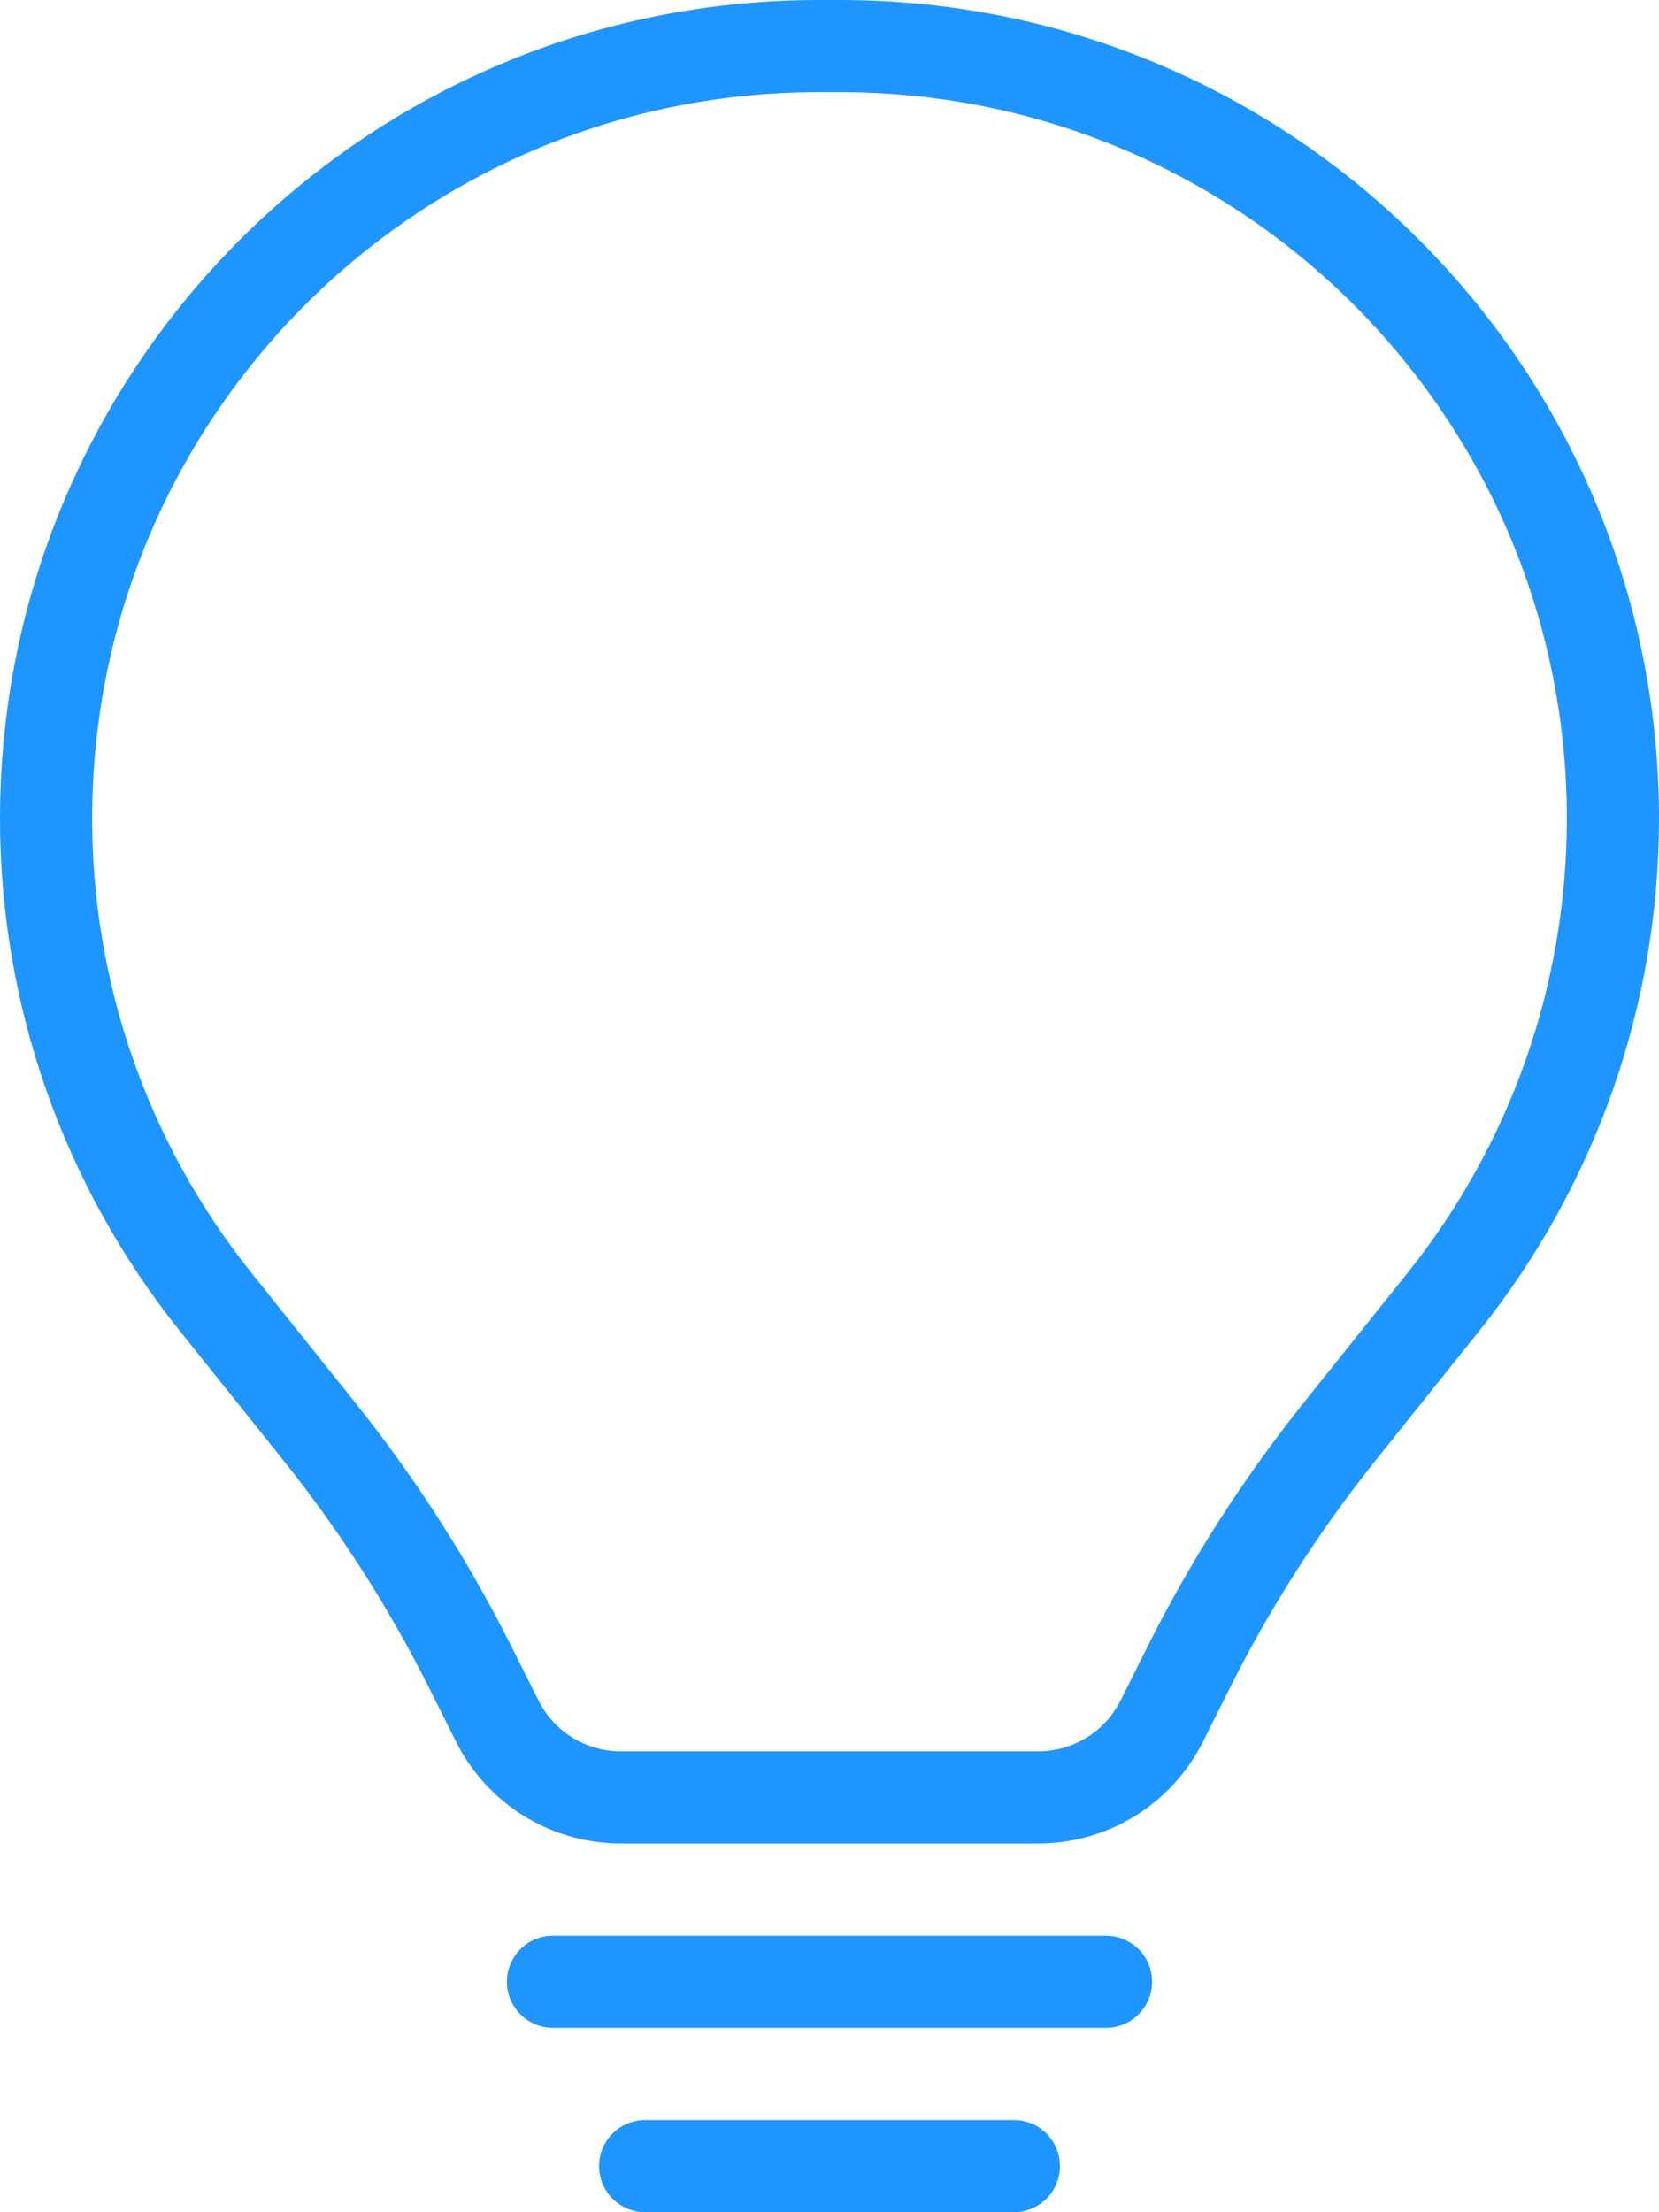 <svg width="36" height="48" viewBox="0 0 36 48" fill="none" xmlns="http://www.w3.org/2000/svg">
<path fill-rule="evenodd" clip-rule="evenodd" d="M18.233 2H17.767C9.059 2 2 9.059 2 17.767C2 21.348 3.219 24.822 5.455 27.617L7.706 30.431C9.028 32.083 10.171 33.87 11.117 35.763L11.684 36.895C12.022 37.572 12.714 38 13.472 38H22.528C23.286 38 23.978 37.572 24.317 36.895L24.883 35.763C25.829 33.87 26.972 32.083 28.294 30.431L30.545 27.617C32.782 24.822 34 21.348 34 17.767C34 9.059 26.941 2 18.233 2ZM17.767 0C7.955 0 0 7.955 0 17.767C0 21.802 1.373 25.716 3.893 28.867L6.144 31.68C7.378 33.222 8.445 34.891 9.328 36.657L9.895 37.789C10.572 39.144 11.957 40 13.472 40H22.528C24.043 40 25.428 39.144 26.105 37.789L26.672 36.657C27.555 34.891 28.622 33.222 29.856 31.68L32.107 28.867C34.627 25.716 36 21.802 36 17.767C36 7.955 28.045 0 18.233 0H17.767ZM13 47C13 46.448 13.448 46 14 46H22C22.552 46 23 46.448 23 47C23 47.552 22.552 48 22 48H14C13.448 48 13 47.552 13 47ZM12 42C11.448 42 11 42.448 11 43C11 43.552 11.448 44 12 44H24C24.552 44 25 43.552 25 43C25 42.448 24.552 42 24 42H12Z" fill="#1F95FF"/>
</svg>
